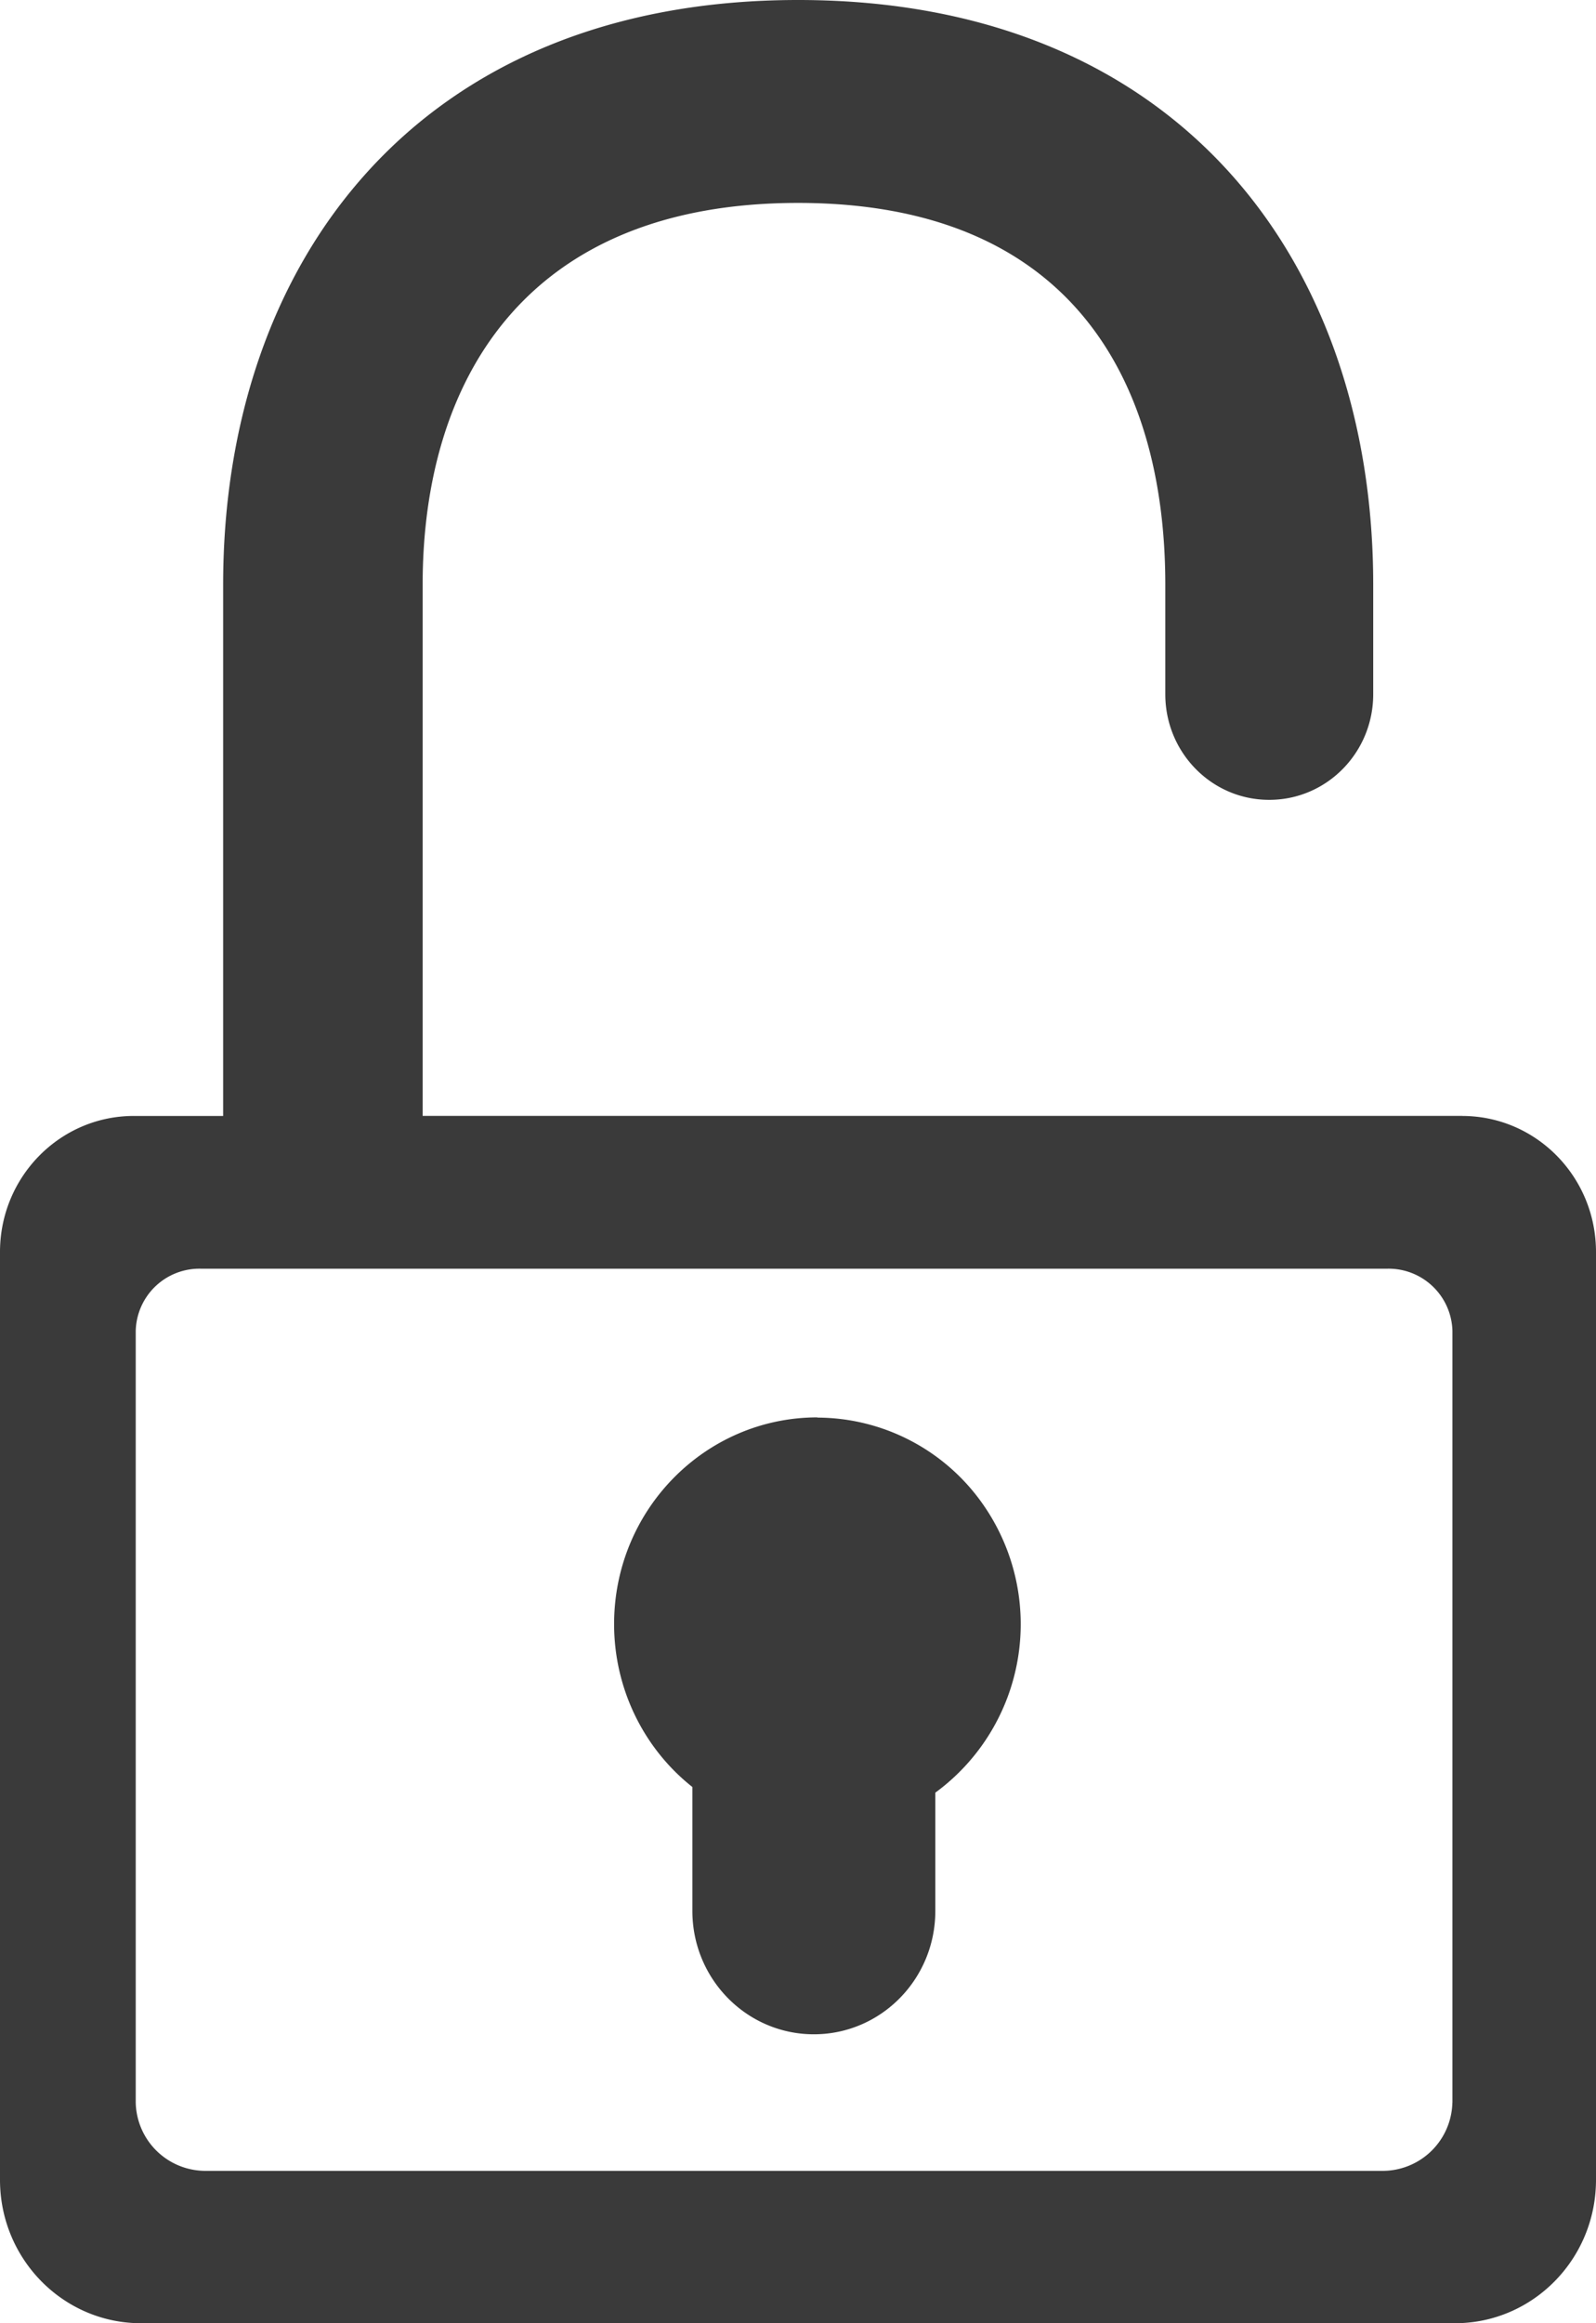 <svg width="22" height="32" fill="#3A3A3A" xmlns="http://www.w3.org/2000/svg"><path d="M11.268 19.523c-1.548 0-2.803 1.275-2.803 2.847 0 .877.398 1.705 1.079 2.244v1.706c0 .94.75 1.7 1.675 1.7s1.674-.76 1.674-1.7v-1.628a2.877 2.877 0 00.657-3.971 2.794 2.794 0 00-2.282-1.195v-.004.001z"/><path d="M20.159 15.37H5.826V8.052c0-2.805 1.41-5.257 5.175-5.257 3.766 0 5.062 2.452 5.062 5.257v1.51c0 .805.642 1.457 1.434 1.455.791 0 1.432-.651 1.432-1.454v-1.51C18.93 3.611 16.25 0 11.002 0 5.754 0 3.076 3.612 3.076 8.051v7.32h-1.23C.827 15.37 0 16.21 0 17.245v12.78C0 31.115.87 32 1.944 32h18.111C21.13 32 22 31.116 22 30.025v-12.78c0-1.034-.823-1.872-1.841-1.874zm-.139 13.594a.962.962 0 01-.985.937H2.856a.962.962 0 01-.985-.937V18.331a.878.878 0 01.9-.856H19.12a.88.88 0 01.901.856v10.633z"/></svg>
